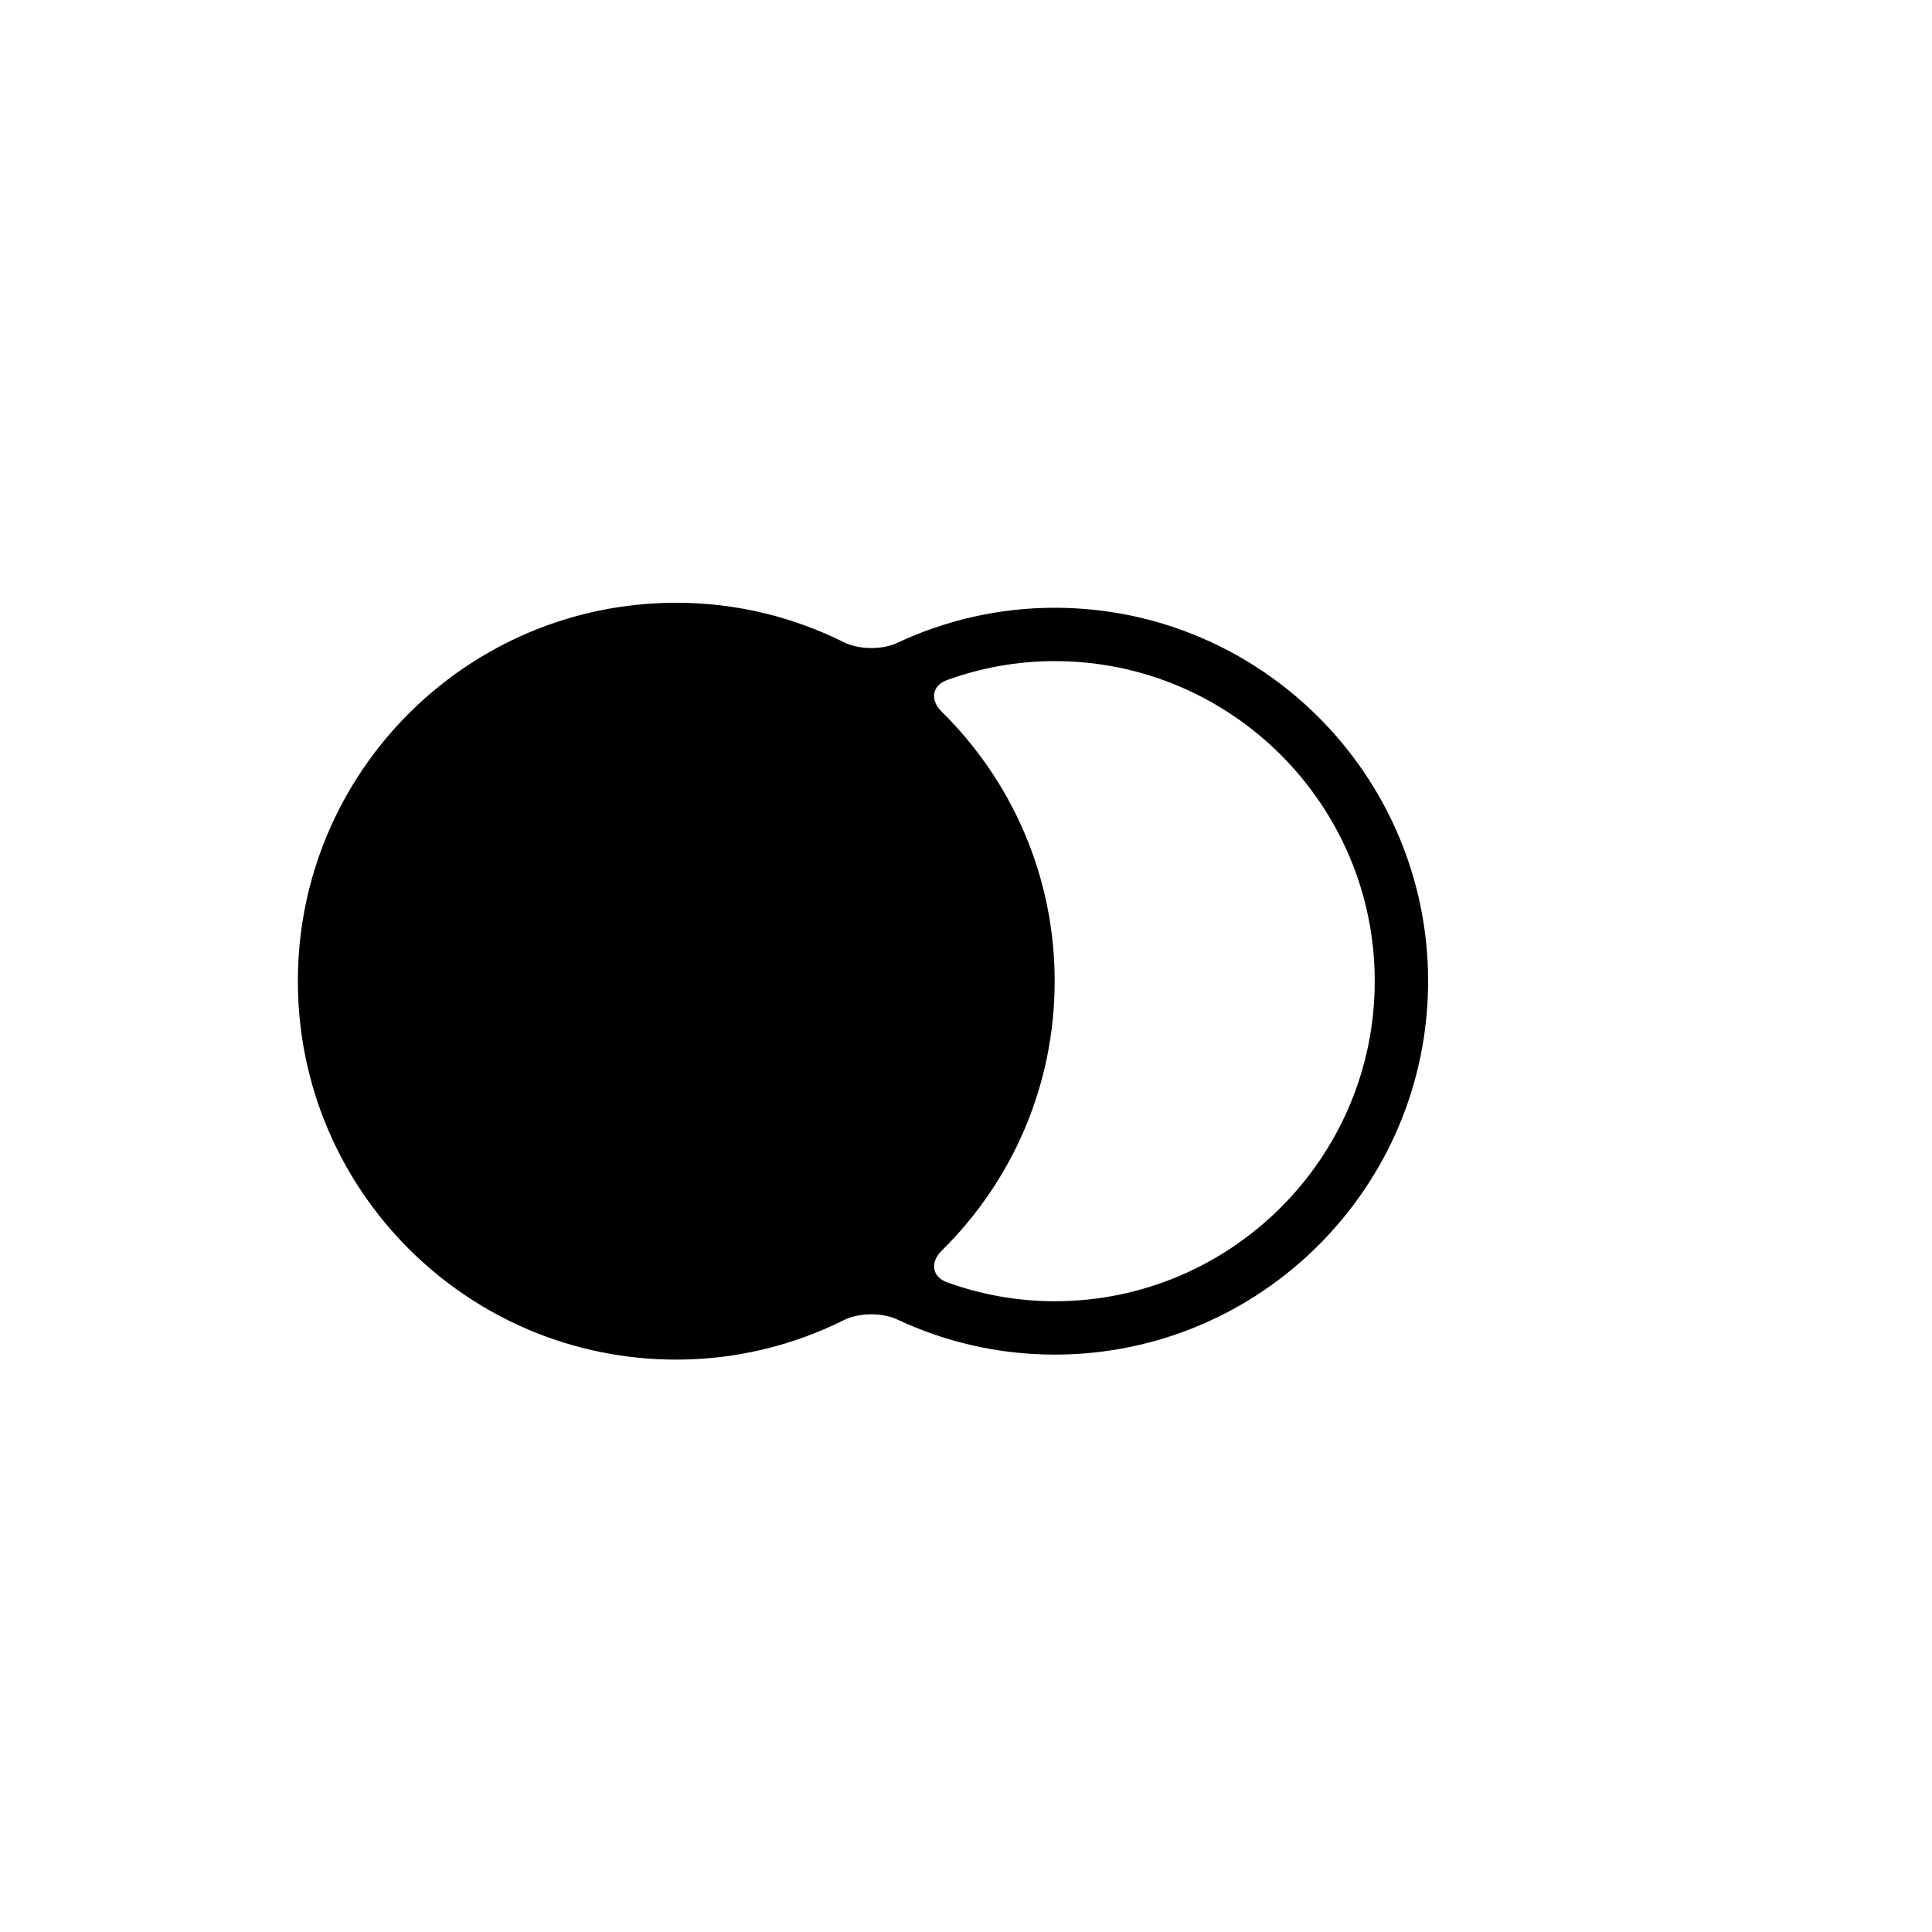 <?xml version="1.0" encoding="iso-8859-1"?>
<!-- Generator: Adobe Illustrator 17.1.0, SVG Export Plug-In . SVG Version: 6.00 Build 0)  -->
<!DOCTYPE svg PUBLIC "-//W3C//DTD SVG 1.1//EN" "http://www.w3.org/Graphics/SVG/1.1/DTD/svg11.dtd">
<svg version="1.1" id="Capa_1" xmlns="http://www.w3.org/2000/svg" xmlns:xlink="http://www.w3.org/1999/xlink" x="0px" y="0px"
	 viewBox="0 0 64 64" style="enable-background:new 0 0 64 64;" xml:space="preserve">
<g>
	<path d="M29.721,21.297c-0.5,0.234-1.27,0.226-1.764-0.021c-1.674-0.834-3.557-1.309-5.554-1.309
		c-6.923,0-12.536,5.613-12.536,12.536c0,6.923,5.612,12.536,12.536,12.536c1.997,0,3.88-0.476,5.554-1.31
		c0.494-0.246,1.264-0.255,1.764-0.02c1.586,0.744,3.352,1.164,5.217,1.164c6.821,0,12.37-5.549,12.37-12.37
		s-5.549-12.37-12.37-12.37C33.073,20.133,31.307,20.553,29.721,21.297z M31.383,42.482c-0.52-0.187-0.578-0.667-0.185-1.055
		c2.307-2.273,3.739-5.43,3.739-8.924c0-3.494-1.432-6.651-3.739-8.924c-0.393-0.388-0.335-0.868,0.185-1.055
		c1.112-0.401,2.306-0.624,3.554-0.624c5.846,0,10.603,4.756,10.603,10.602c0,5.847-4.757,10.603-10.603,10.603
		C33.689,43.105,32.495,42.882,31.383,42.482z"/>
</g>
</svg>
